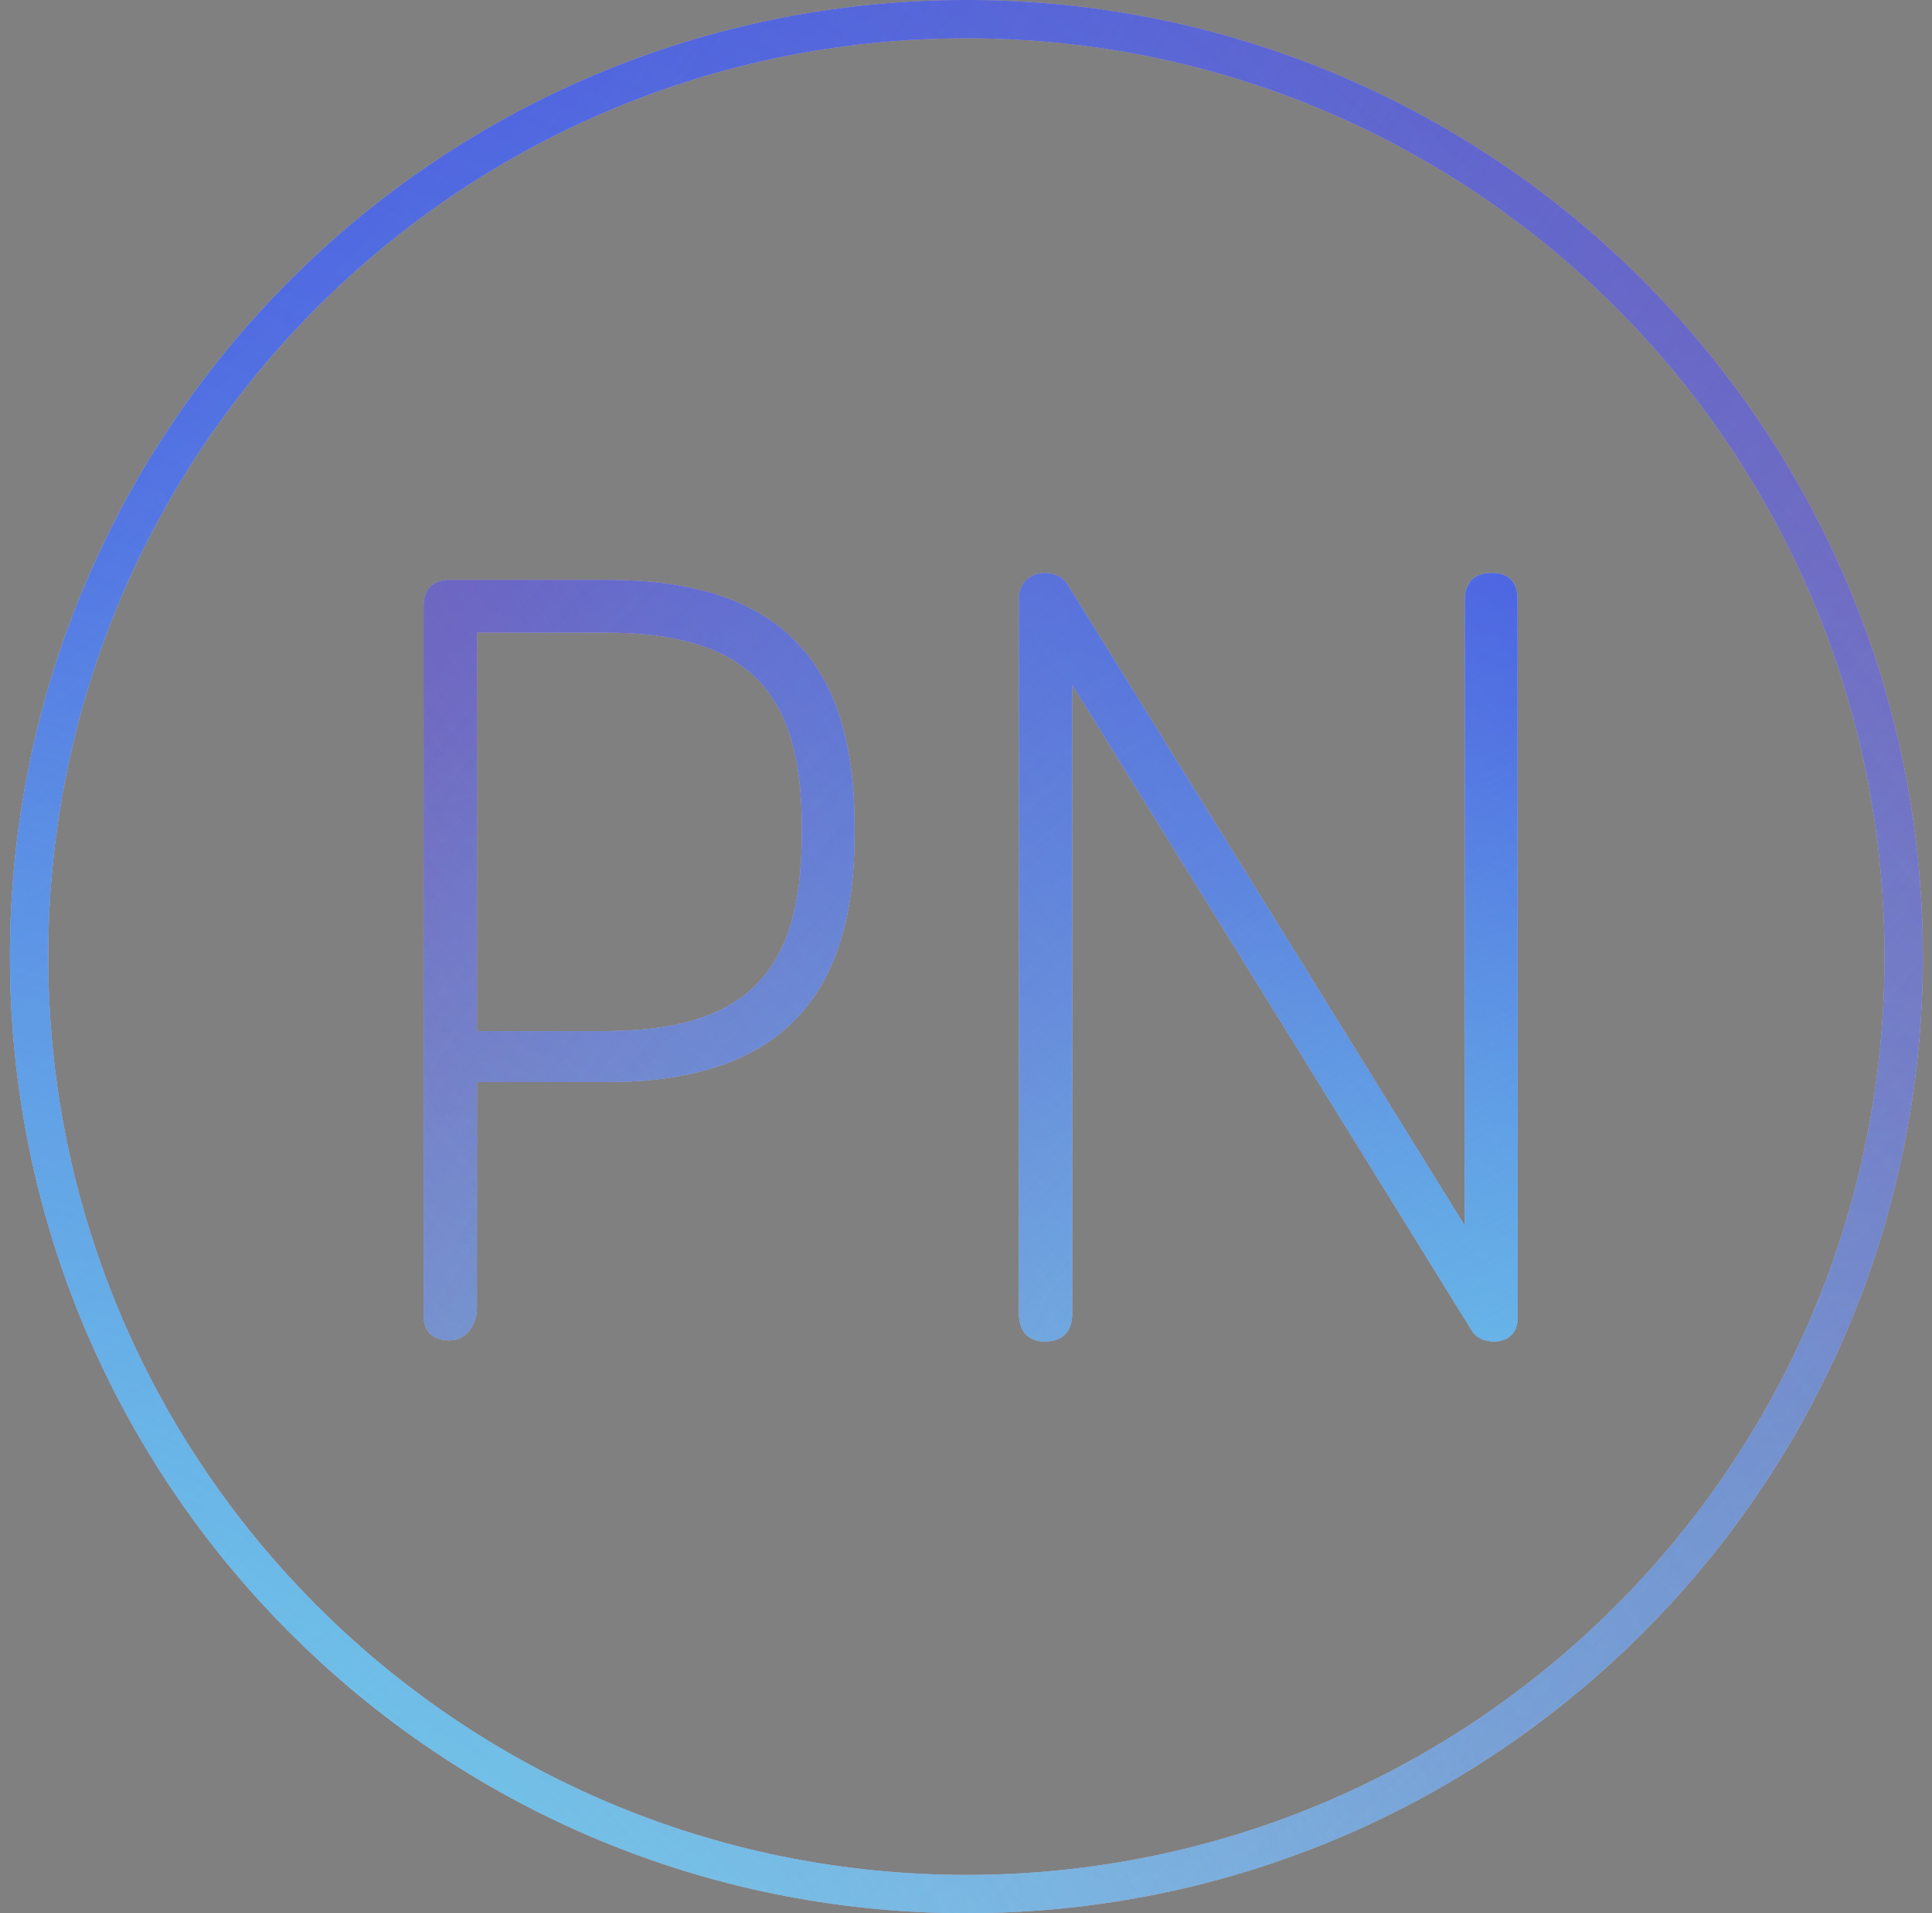 <svg width="101" height="100" viewBox="0 0 101 100" fill="none" xmlns="http://www.w3.org/2000/svg">
<rect x="0" y="0" width="101" height="100" fill="#808080" stroke="none"/>
<path d="M1.52 50C1.52 77.062 23.458 99 50.52 99C77.582 99 99.52 77.062 99.52 50C99.52 22.938 77.582 1 50.52 1C23.458 1 1.52 22.938 1.52 50Z" stroke="#F2F5FA" stroke-width="2"/>
<path d="M1.52 50C1.52 77.062 23.458 99 50.52 99C77.582 99 99.52 77.062 99.52 50C99.52 22.938 77.582 1 50.52 1C23.458 1 1.52 22.938 1.52 50Z" stroke="url(#paint0_radial_932_1143)" stroke-width="2"/>
<path d="M1.52 50C1.52 77.062 23.458 99 50.52 99C77.582 99 99.52 77.062 99.52 50C99.52 22.938 77.582 1 50.52 1C23.458 1 1.52 22.938 1.52 50Z" stroke="url(#paint1_radial_932_1143)" stroke-opacity="0.5" stroke-width="2"/>
<path d="M1.52 50C1.52 77.062 23.458 99 50.52 99C77.582 99 99.52 77.062 99.52 50C99.52 22.938 77.582 1 50.52 1C23.458 1 1.52 22.938 1.52 50Z" stroke="url(#paint2_radial_932_1143)" stroke-opacity="0.31" stroke-width="2" style="mix-blend-mode:hard-light"/>
<path d="M1.52 50C1.52 77.062 23.458 99 50.52 99C77.582 99 99.52 77.062 99.52 50C99.52 22.938 77.582 1 50.52 1C23.458 1 1.52 22.938 1.52 50Z" stroke="url(#paint3_linear_932_1143)" stroke-opacity="0.3" stroke-width="2" style="mix-blend-mode:darken"/>
<path d="M1.52 50C1.52 77.062 23.458 99 50.52 99C77.582 99 99.52 77.062 99.52 50C99.52 22.938 77.582 1 50.52 1C23.458 1 1.52 22.938 1.52 50Z" stroke="url(#paint4_radial_932_1143)" stroke-width="2"/>
<path d="M1.52 50C1.52 77.062 23.458 99 50.52 99C77.582 99 99.52 77.062 99.52 50C99.52 22.938 77.582 1 50.52 1C23.458 1 1.52 22.938 1.52 50Z" stroke="url(#paint5_radial_932_1143)" stroke-opacity="0.73" stroke-width="2" style="mix-blend-mode:hard-light"/>
<path d="M23.508 30.311C22.66 30.311 22.145 30.766 22.145 31.674V68.728C22.145 69.546 22.569 70.061 23.508 70.061C24.386 70.061 24.931 69.243 24.931 68.335V56.559H31.712C40.249 56.559 44.669 52.623 44.669 43.692V43.117C44.669 34.126 40.279 30.311 31.773 30.311H23.508ZM31.651 33.066C38.826 33.066 41.914 35.912 41.914 43.117V43.662C41.914 51.049 38.796 53.895 31.561 53.895H24.931V33.066H31.651ZM78 29.948C77.031 29.948 76.577 30.493 76.577 31.341V64.066L55.81 30.554C55.567 30.16 55.174 29.948 54.599 29.948C53.872 29.948 53.267 30.493 53.267 31.25V68.668C53.267 69.516 53.69 70.121 54.629 70.121C55.507 70.121 56.052 69.637 56.052 68.668V35.791L76.94 69.546C77.152 69.909 77.576 70.121 78.121 70.121C78.757 70.121 79.332 69.728 79.332 68.94V31.341C79.332 30.463 78.908 29.948 78 29.948Z" fill="#F2F5FA"/>
<path d="M23.508 30.311C22.66 30.311 22.145 30.766 22.145 31.674V68.728C22.145 69.546 22.569 70.061 23.508 70.061C24.386 70.061 24.931 69.243 24.931 68.335V56.559H31.712C40.249 56.559 44.669 52.623 44.669 43.692V43.117C44.669 34.126 40.279 30.311 31.773 30.311H23.508ZM31.651 33.066C38.826 33.066 41.914 35.912 41.914 43.117V43.662C41.914 51.049 38.796 53.895 31.561 53.895H24.931V33.066H31.651ZM78 29.948C77.031 29.948 76.577 30.493 76.577 31.341V64.066L55.81 30.554C55.567 30.16 55.174 29.948 54.599 29.948C53.872 29.948 53.267 30.493 53.267 31.25V68.668C53.267 69.516 53.69 70.121 54.629 70.121C55.507 70.121 56.052 69.637 56.052 68.668V35.791L76.94 69.546C77.152 69.909 77.576 70.121 78.121 70.121C78.757 70.121 79.332 69.728 79.332 68.94V31.341C79.332 30.463 78.908 29.948 78 29.948Z" fill="url(#paint6_radial_932_1143)"/>
<path d="M23.508 30.311C22.66 30.311 22.145 30.766 22.145 31.674V68.728C22.145 69.546 22.569 70.061 23.508 70.061C24.386 70.061 24.931 69.243 24.931 68.335V56.559H31.712C40.249 56.559 44.669 52.623 44.669 43.692V43.117C44.669 34.126 40.279 30.311 31.773 30.311H23.508ZM31.651 33.066C38.826 33.066 41.914 35.912 41.914 43.117V43.662C41.914 51.049 38.796 53.895 31.561 53.895H24.931V33.066H31.651ZM78 29.948C77.031 29.948 76.577 30.493 76.577 31.341V64.066L55.81 30.554C55.567 30.16 55.174 29.948 54.599 29.948C53.872 29.948 53.267 30.493 53.267 31.25V68.668C53.267 69.516 53.69 70.121 54.629 70.121C55.507 70.121 56.052 69.637 56.052 68.668V35.791L76.94 69.546C77.152 69.909 77.576 70.121 78.121 70.121C78.757 70.121 79.332 69.728 79.332 68.94V31.341C79.332 30.463 78.908 29.948 78 29.948Z" fill="url(#paint7_radial_932_1143)" fill-opacity="0.5"/>
<path d="M23.508 30.311C22.66 30.311 22.145 30.766 22.145 31.674V68.728C22.145 69.546 22.569 70.061 23.508 70.061C24.386 70.061 24.931 69.243 24.931 68.335V56.559H31.712C40.249 56.559 44.669 52.623 44.669 43.692V43.117C44.669 34.126 40.279 30.311 31.773 30.311H23.508ZM31.651 33.066C38.826 33.066 41.914 35.912 41.914 43.117V43.662C41.914 51.049 38.796 53.895 31.561 53.895H24.931V33.066H31.651ZM78 29.948C77.031 29.948 76.577 30.493 76.577 31.341V64.066L55.81 30.554C55.567 30.16 55.174 29.948 54.599 29.948C53.872 29.948 53.267 30.493 53.267 31.25V68.668C53.267 69.516 53.69 70.121 54.629 70.121C55.507 70.121 56.052 69.637 56.052 68.668V35.791L76.94 69.546C77.152 69.909 77.576 70.121 78.121 70.121C78.757 70.121 79.332 69.728 79.332 68.94V31.341C79.332 30.463 78.908 29.948 78 29.948Z" fill="url(#paint8_radial_932_1143)" fill-opacity="0.31" style="mix-blend-mode:hard-light"/>
<path d="M23.508 30.311C22.66 30.311 22.145 30.766 22.145 31.674V68.728C22.145 69.546 22.569 70.061 23.508 70.061C24.386 70.061 24.931 69.243 24.931 68.335V56.559H31.712C40.249 56.559 44.669 52.623 44.669 43.692V43.117C44.669 34.126 40.279 30.311 31.773 30.311H23.508ZM31.651 33.066C38.826 33.066 41.914 35.912 41.914 43.117V43.662C41.914 51.049 38.796 53.895 31.561 53.895H24.931V33.066H31.651ZM78 29.948C77.031 29.948 76.577 30.493 76.577 31.341V64.066L55.81 30.554C55.567 30.16 55.174 29.948 54.599 29.948C53.872 29.948 53.267 30.493 53.267 31.25V68.668C53.267 69.516 53.69 70.121 54.629 70.121C55.507 70.121 56.052 69.637 56.052 68.668V35.791L76.94 69.546C77.152 69.909 77.576 70.121 78.121 70.121C78.757 70.121 79.332 69.728 79.332 68.94V31.341C79.332 30.463 78.908 29.948 78 29.948Z" fill="url(#paint9_linear_932_1143)" fill-opacity="0.3" style="mix-blend-mode:darken"/>
<path d="M23.508 30.311C22.66 30.311 22.145 30.766 22.145 31.674V68.728C22.145 69.546 22.569 70.061 23.508 70.061C24.386 70.061 24.931 69.243 24.931 68.335V56.559H31.712C40.249 56.559 44.669 52.623 44.669 43.692V43.117C44.669 34.126 40.279 30.311 31.773 30.311H23.508ZM31.651 33.066C38.826 33.066 41.914 35.912 41.914 43.117V43.662C41.914 51.049 38.796 53.895 31.561 53.895H24.931V33.066H31.651ZM78 29.948C77.031 29.948 76.577 30.493 76.577 31.341V64.066L55.81 30.554C55.567 30.16 55.174 29.948 54.599 29.948C53.872 29.948 53.267 30.493 53.267 31.25V68.668C53.267 69.516 53.69 70.121 54.629 70.121C55.507 70.121 56.052 69.637 56.052 68.668V35.791L76.94 69.546C77.152 69.909 77.576 70.121 78.121 70.121C78.757 70.121 79.332 69.728 79.332 68.94V31.341C79.332 30.463 78.908 29.948 78 29.948Z" fill="url(#paint10_radial_932_1143)"/>
<path d="M23.508 30.311C22.66 30.311 22.145 30.766 22.145 31.674V68.728C22.145 69.546 22.569 70.061 23.508 70.061C24.386 70.061 24.931 69.243 24.931 68.335V56.559H31.712C40.249 56.559 44.669 52.623 44.669 43.692V43.117C44.669 34.126 40.279 30.311 31.773 30.311H23.508ZM31.651 33.066C38.826 33.066 41.914 35.912 41.914 43.117V43.662C41.914 51.049 38.796 53.895 31.561 53.895H24.931V33.066H31.651ZM78 29.948C77.031 29.948 76.577 30.493 76.577 31.341V64.066L55.81 30.554C55.567 30.16 55.174 29.948 54.599 29.948C53.872 29.948 53.267 30.493 53.267 31.25V68.668C53.267 69.516 53.69 70.121 54.629 70.121C55.507 70.121 56.052 69.637 56.052 68.668V35.791L76.94 69.546C77.152 69.909 77.576 70.121 78.121 70.121C78.757 70.121 79.332 69.728 79.332 68.94V31.341C79.332 30.463 78.908 29.948 78 29.948Z" fill="url(#paint11_radial_932_1143)" fill-opacity="0.73" style="mix-blend-mode:hard-light"/>
<defs>
<radialGradient id="paint0_radial_932_1143" cx="0" cy="0" r="1" gradientUnits="userSpaceOnUse" gradientTransform="translate(99.264 -13) rotate(102.665) scale(165.015 180.98)">
<stop offset="0.016" stop-color="#4445E1"/>
<stop offset="1" stop-color="#309EE6" stop-opacity="0"/>
</radialGradient>
<radialGradient id="paint1_radial_932_1143" cx="0" cy="0" r="1" gradientUnits="userSpaceOnUse" gradientTransform="translate(100.52) rotate(155.575) scale(174.126 217.983)">
<stop stop-color="#FF5555"/>
<stop offset="0.62" stop-color="#FF5555" stop-opacity="0.21"/>
<stop offset="1" stop-color="#FF5555" stop-opacity="0"/>
</radialGradient>
<radialGradient id="paint2_radial_932_1143" cx="0" cy="0" r="1" gradientUnits="userSpaceOnUse" gradientTransform="translate(100.52 100) rotate(-116.182) scale(77.446 58.571)">
<stop stop-color="#5DE3EC"/>
<stop offset="0.598" stop-color="#5DE3EC" stop-opacity="0.23"/>
<stop offset="1" stop-color="#5DE3EC" stop-opacity="0"/>
</radialGradient>
<linearGradient id="paint3_linear_932_1143" x1="92.484" y1="90.625" x2="-9.139" y2="18.323" gradientUnits="userSpaceOnUse">
<stop stop-color="#2D2AB1"/>
<stop offset="0.949" stop-color="#6E5BE6" stop-opacity="0"/>
</linearGradient>
<radialGradient id="paint4_radial_932_1143" cx="0" cy="0" r="1" gradientUnits="userSpaceOnUse" gradientTransform="translate(0.52 3.68534e-05) rotate(45.707) scale(143.2 335.956)">
<stop offset="0.016" stop-color="#4445E1"/>
<stop offset="1" stop-color="#309EE6" stop-opacity="0"/>
</radialGradient>
<radialGradient id="paint5_radial_932_1143" cx="0" cy="0" r="1" gradientUnits="userSpaceOnUse" gradientTransform="translate(-1.239 120) rotate(-41.333) scale(135.518 173.539)">
<stop stop-color="#5DE3EC"/>
<stop offset="0.598" stop-color="#5DE3EC" stop-opacity="0.23"/>
<stop offset="1" stop-color="#5DE3EC" stop-opacity="0"/>
</radialGradient>
<radialGradient id="paint6_radial_932_1143" cx="0" cy="0" r="1" gradientUnits="userSpaceOnUse" gradientTransform="translate(16.879 17.33) rotate(75.071) scale(98.308 125.463)">
<stop offset="0.016" stop-color="#4445E1"/>
<stop offset="1" stop-color="#309EE6" stop-opacity="0"/>
</radialGradient>
<radialGradient id="paint7_radial_932_1143" cx="0" cy="0" r="1" gradientUnits="userSpaceOnUse" gradientTransform="translate(16 25) rotate(20.945) scale(118.832 131.917)">
<stop stop-color="#FF5555"/>
<stop offset="0.62" stop-color="#FF5555" stop-opacity="0.21"/>
<stop offset="1" stop-color="#FF5555" stop-opacity="0"/>
</radialGradient>
<radialGradient id="paint8_radial_932_1143" cx="0" cy="0" r="1" gradientUnits="userSpaceOnUse" gradientTransform="translate(16 84) rotate(-59.743) scale(47.472 39.463)">
<stop stop-color="#5DE3EC"/>
<stop offset="0.598" stop-color="#5DE3EC" stop-opacity="0.23"/>
<stop offset="1" stop-color="#5DE3EC" stop-opacity="0"/>
</radialGradient>
<linearGradient id="paint9_linear_932_1143" x1="21.625" y1="78.469" x2="84.19" y2="25.657" gradientUnits="userSpaceOnUse">
<stop stop-color="#2D2AB1"/>
<stop offset="0.949" stop-color="#6E5BE6" stop-opacity="0"/>
</linearGradient>
<radialGradient id="paint10_radial_932_1143" cx="0" cy="0" r="1" gradientUnits="userSpaceOnUse" gradientTransform="translate(86 25) rotate(139.175) scale(92.505 214.787)">
<stop offset="0.016" stop-color="#4445E1"/>
<stop offset="1" stop-color="#309EE6" stop-opacity="0"/>
</radialGradient>
<radialGradient id="paint11_radial_932_1143" cx="0" cy="0" r="1" gradientUnits="userSpaceOnUse" gradientTransform="translate(87.231 95.8) rotate(-143.45) scale(88.669 109.539)">
<stop stop-color="#5DE3EC"/>
<stop offset="0.598" stop-color="#5DE3EC" stop-opacity="0.23"/>
<stop offset="1" stop-color="#5DE3EC" stop-opacity="0"/>
</radialGradient>
</defs>
</svg>
